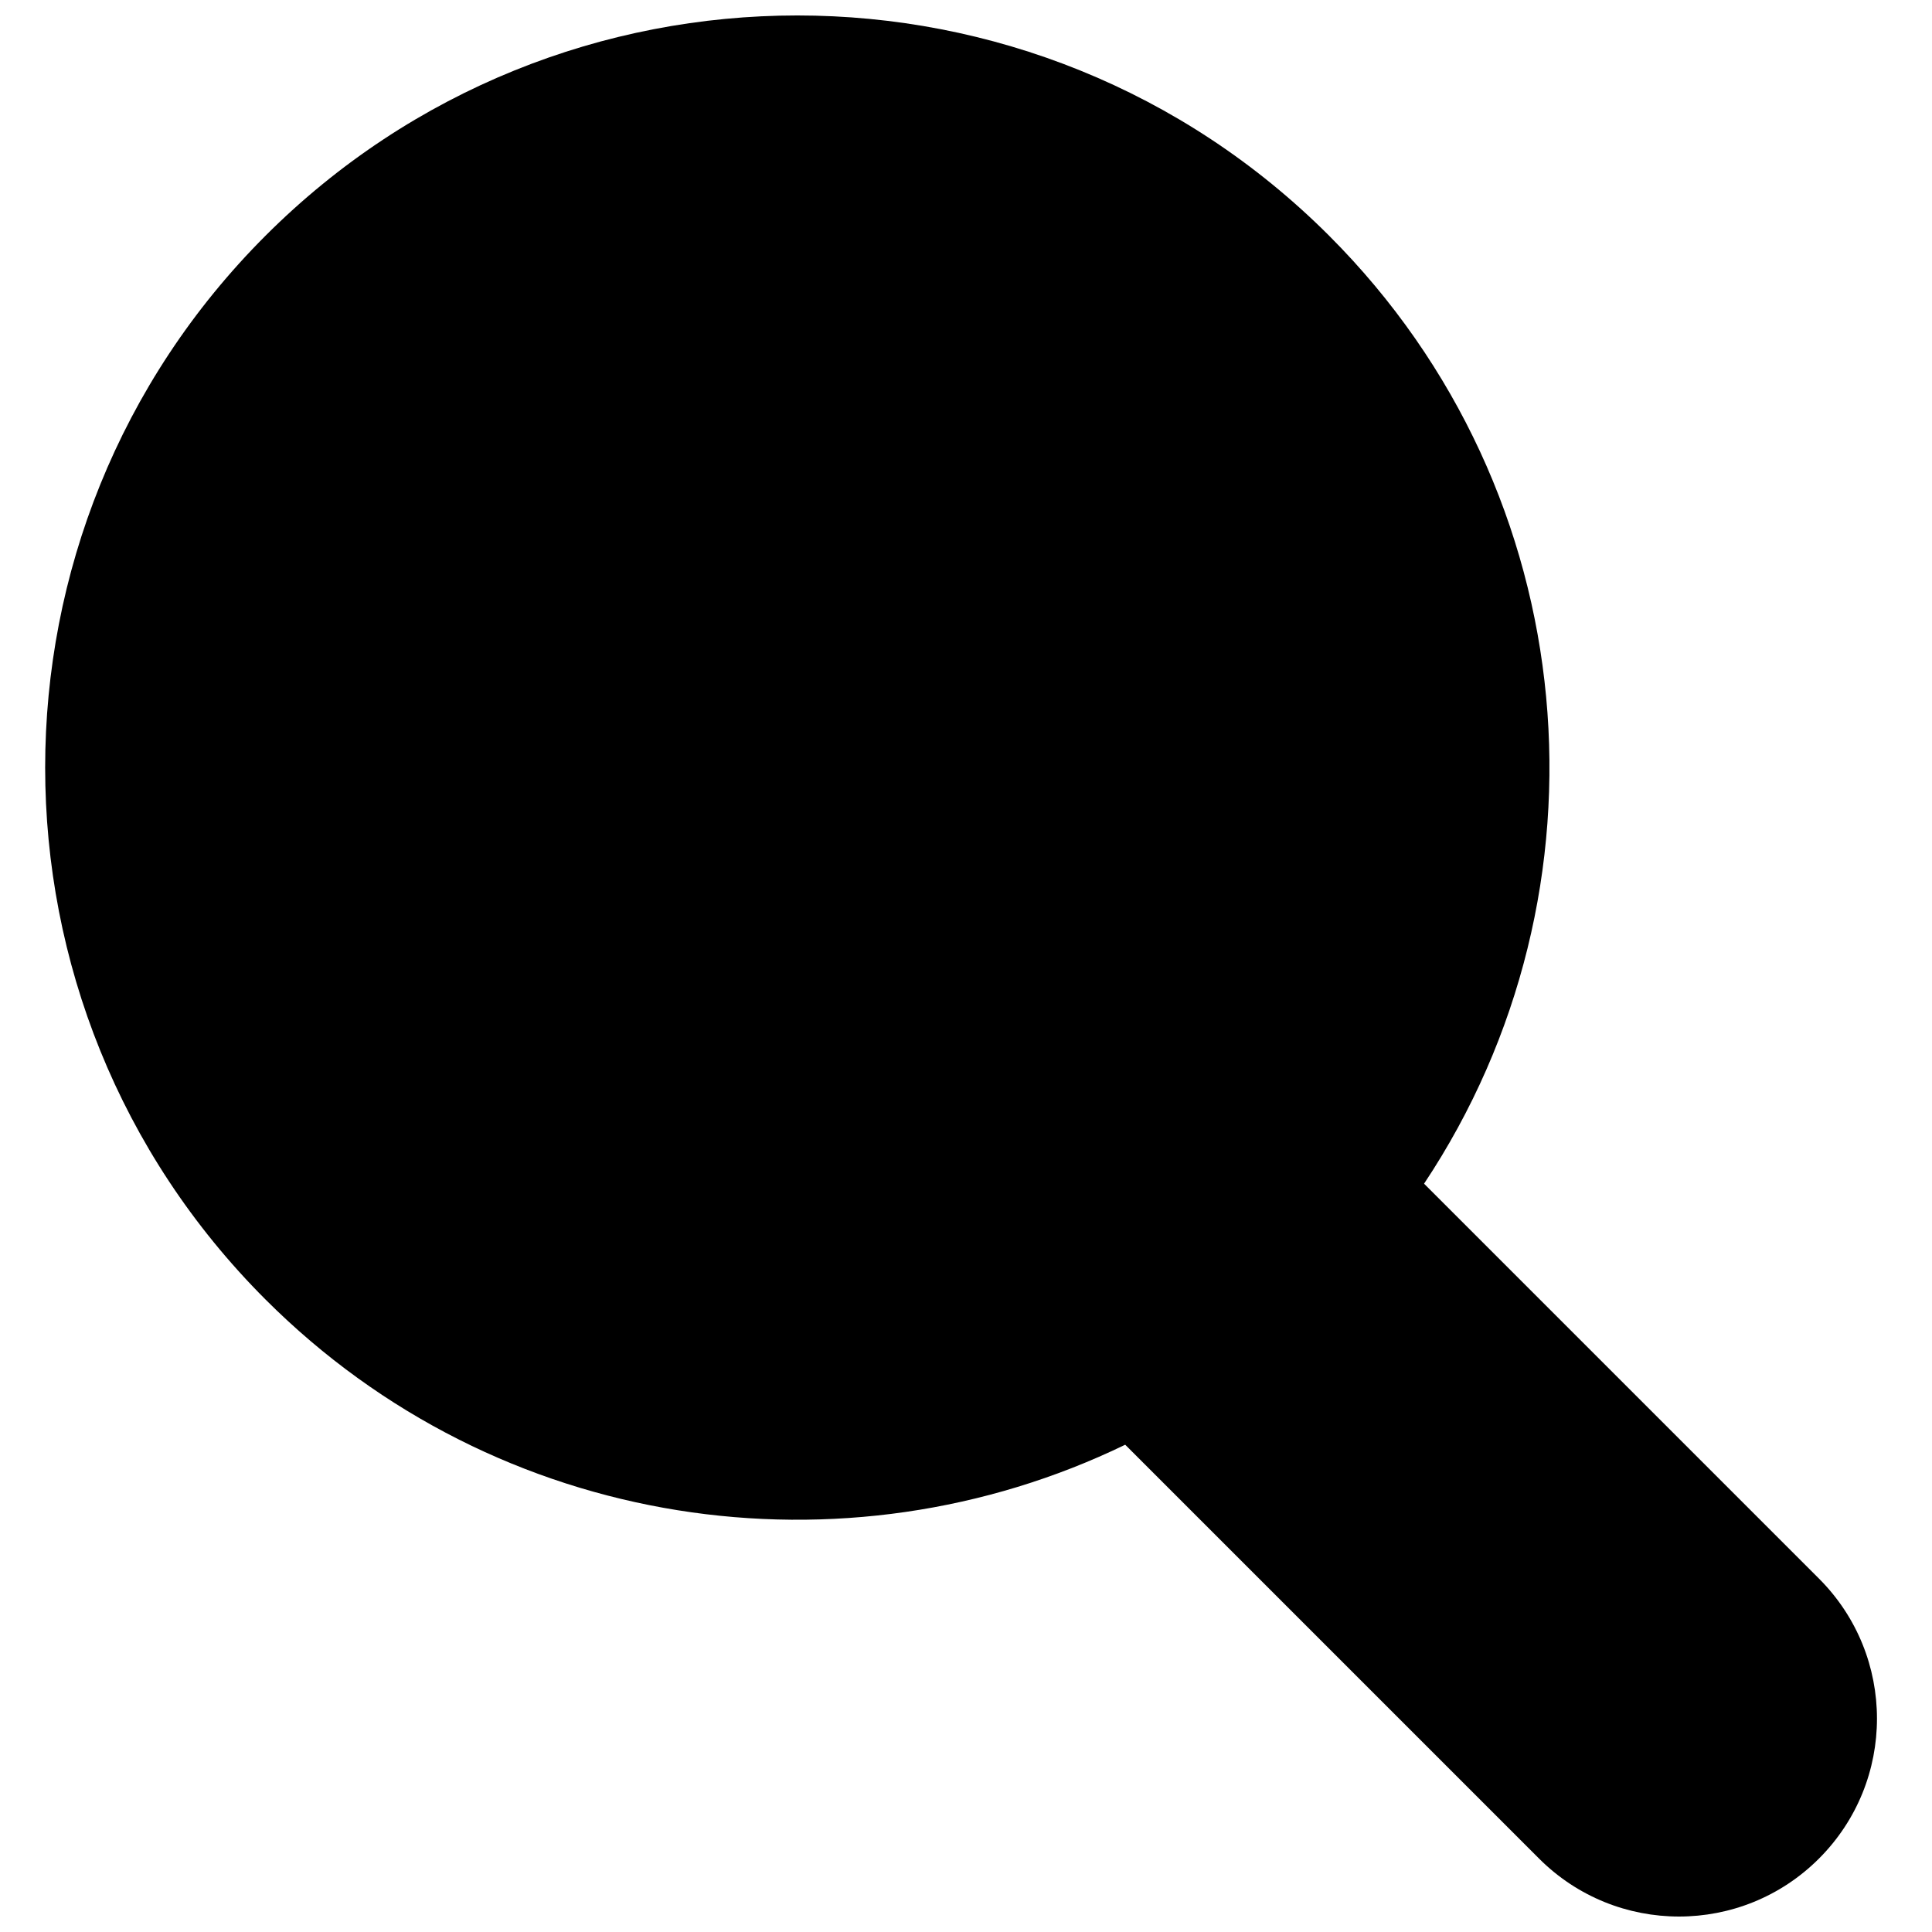 <?xml version="1.0" encoding="UTF-8"?>
<!-- Uploaded to: SVG Repo, www.svgrepo.com, Generator: SVG Repo Mixer Tools -->
<svg width="800px" height="800px" version="1.1" viewBox="144 144 512 512" xmlns="http://www.w3.org/2000/svg">
 <defs>
  <clipPath id="a">
   <path d="m155 148.09h487v503.81h-487z"/>
  </clipPath>
 </defs>
 <g clip-path="url(#a)">
  <path d="m496.24 206.48c68.285 68.285 76.668 173.79 25.152 251.21l104.66 104.66c20.488 20.488 20.488 53.703 0 74.188-20.484 20.488-53.703 20.488-74.191 0l-109.67-109.67c-74.258 35.965-166.21 23.133-227.84-38.5-77.844-77.844-77.844-204.05 0-281.89 77.844-77.844 204.05-77.844 281.89 0z"/>
 </g>
</svg>